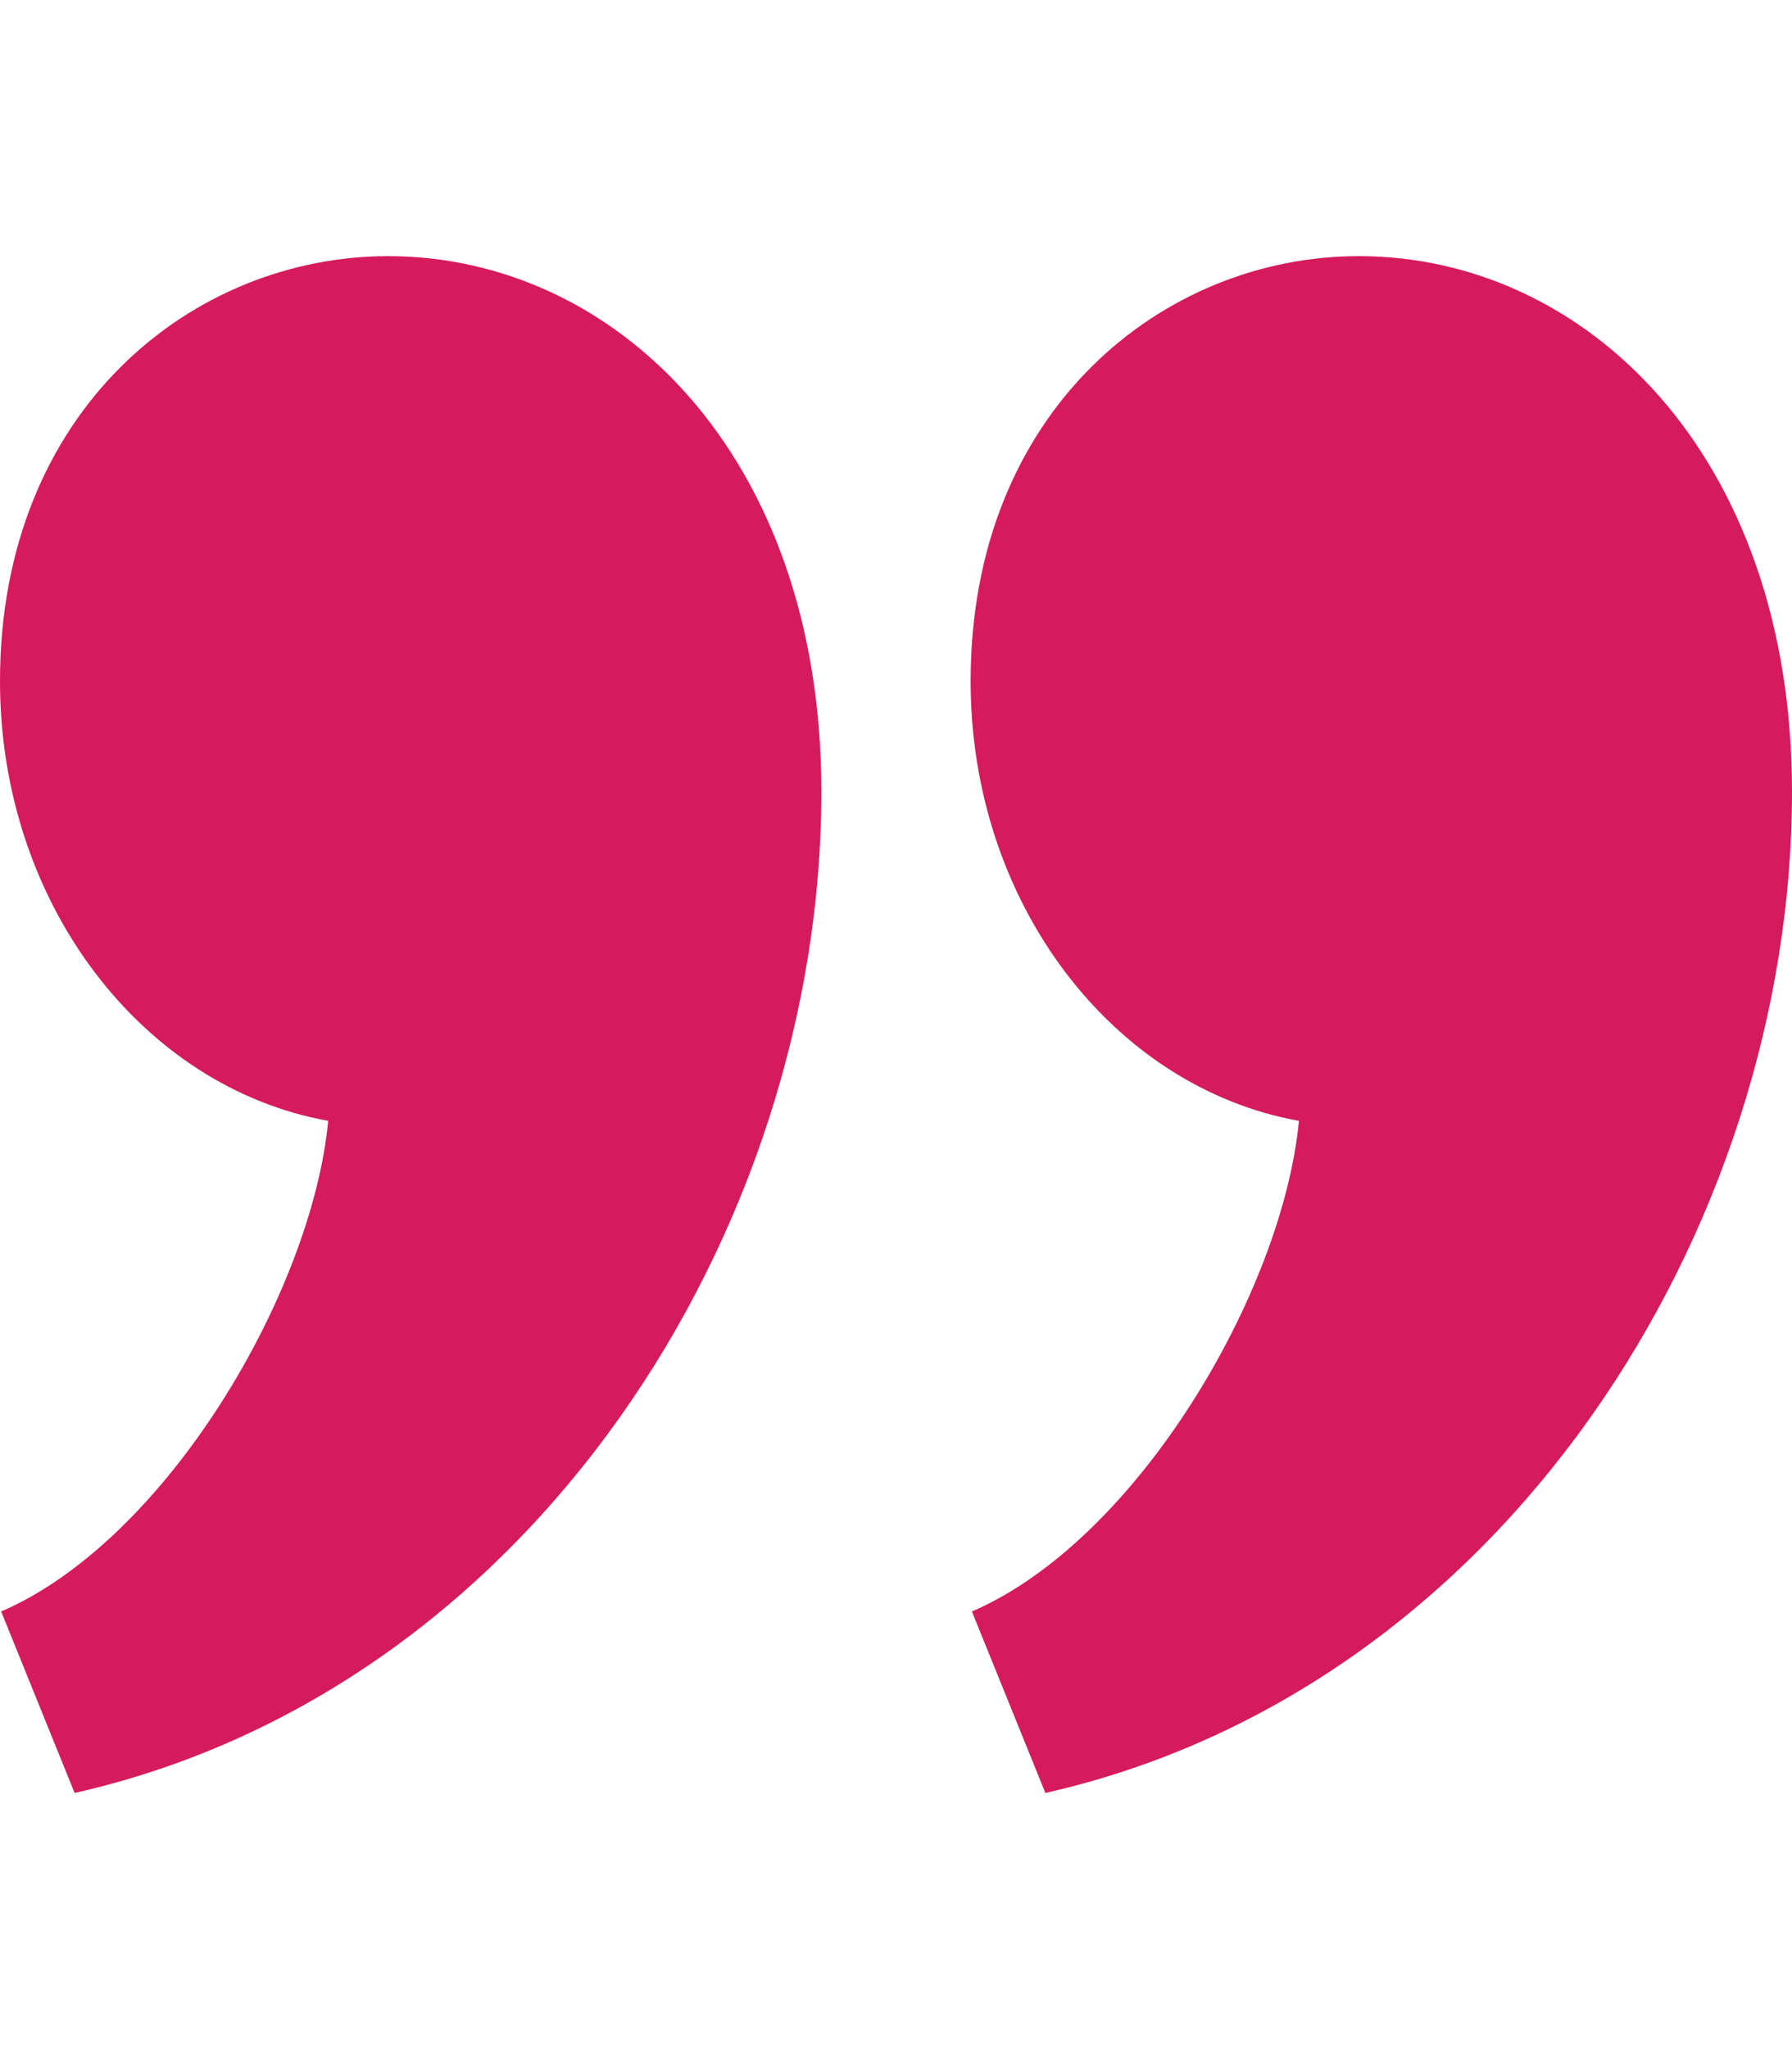 <?xml version="1.0" encoding="UTF-8"?> <svg xmlns="http://www.w3.org/2000/svg" width="14" height="16" viewBox="0 0 14 16" fill="none"> <path d="M6.417 6.183C6.417 9.611 4.146 13.196 0.583 14L0.009 12.583C1.301 12.026 2.438 10.088 2.564 8.752C1.111 8.491 0 7.054 0 5.319C0 3.198 1.507 2 3.033 2C4.792 2 6.417 3.537 6.417 6.183ZM14 6.183C14 9.611 11.73 13.196 8.167 14L7.593 12.583C8.885 12.026 10.021 10.088 10.148 8.752C8.695 8.491 7.583 7.054 7.583 5.319C7.583 3.198 9.091 2 10.616 2C12.375 2 14 3.537 14 6.183Z" fill="#D51B5C"></path> </svg> 